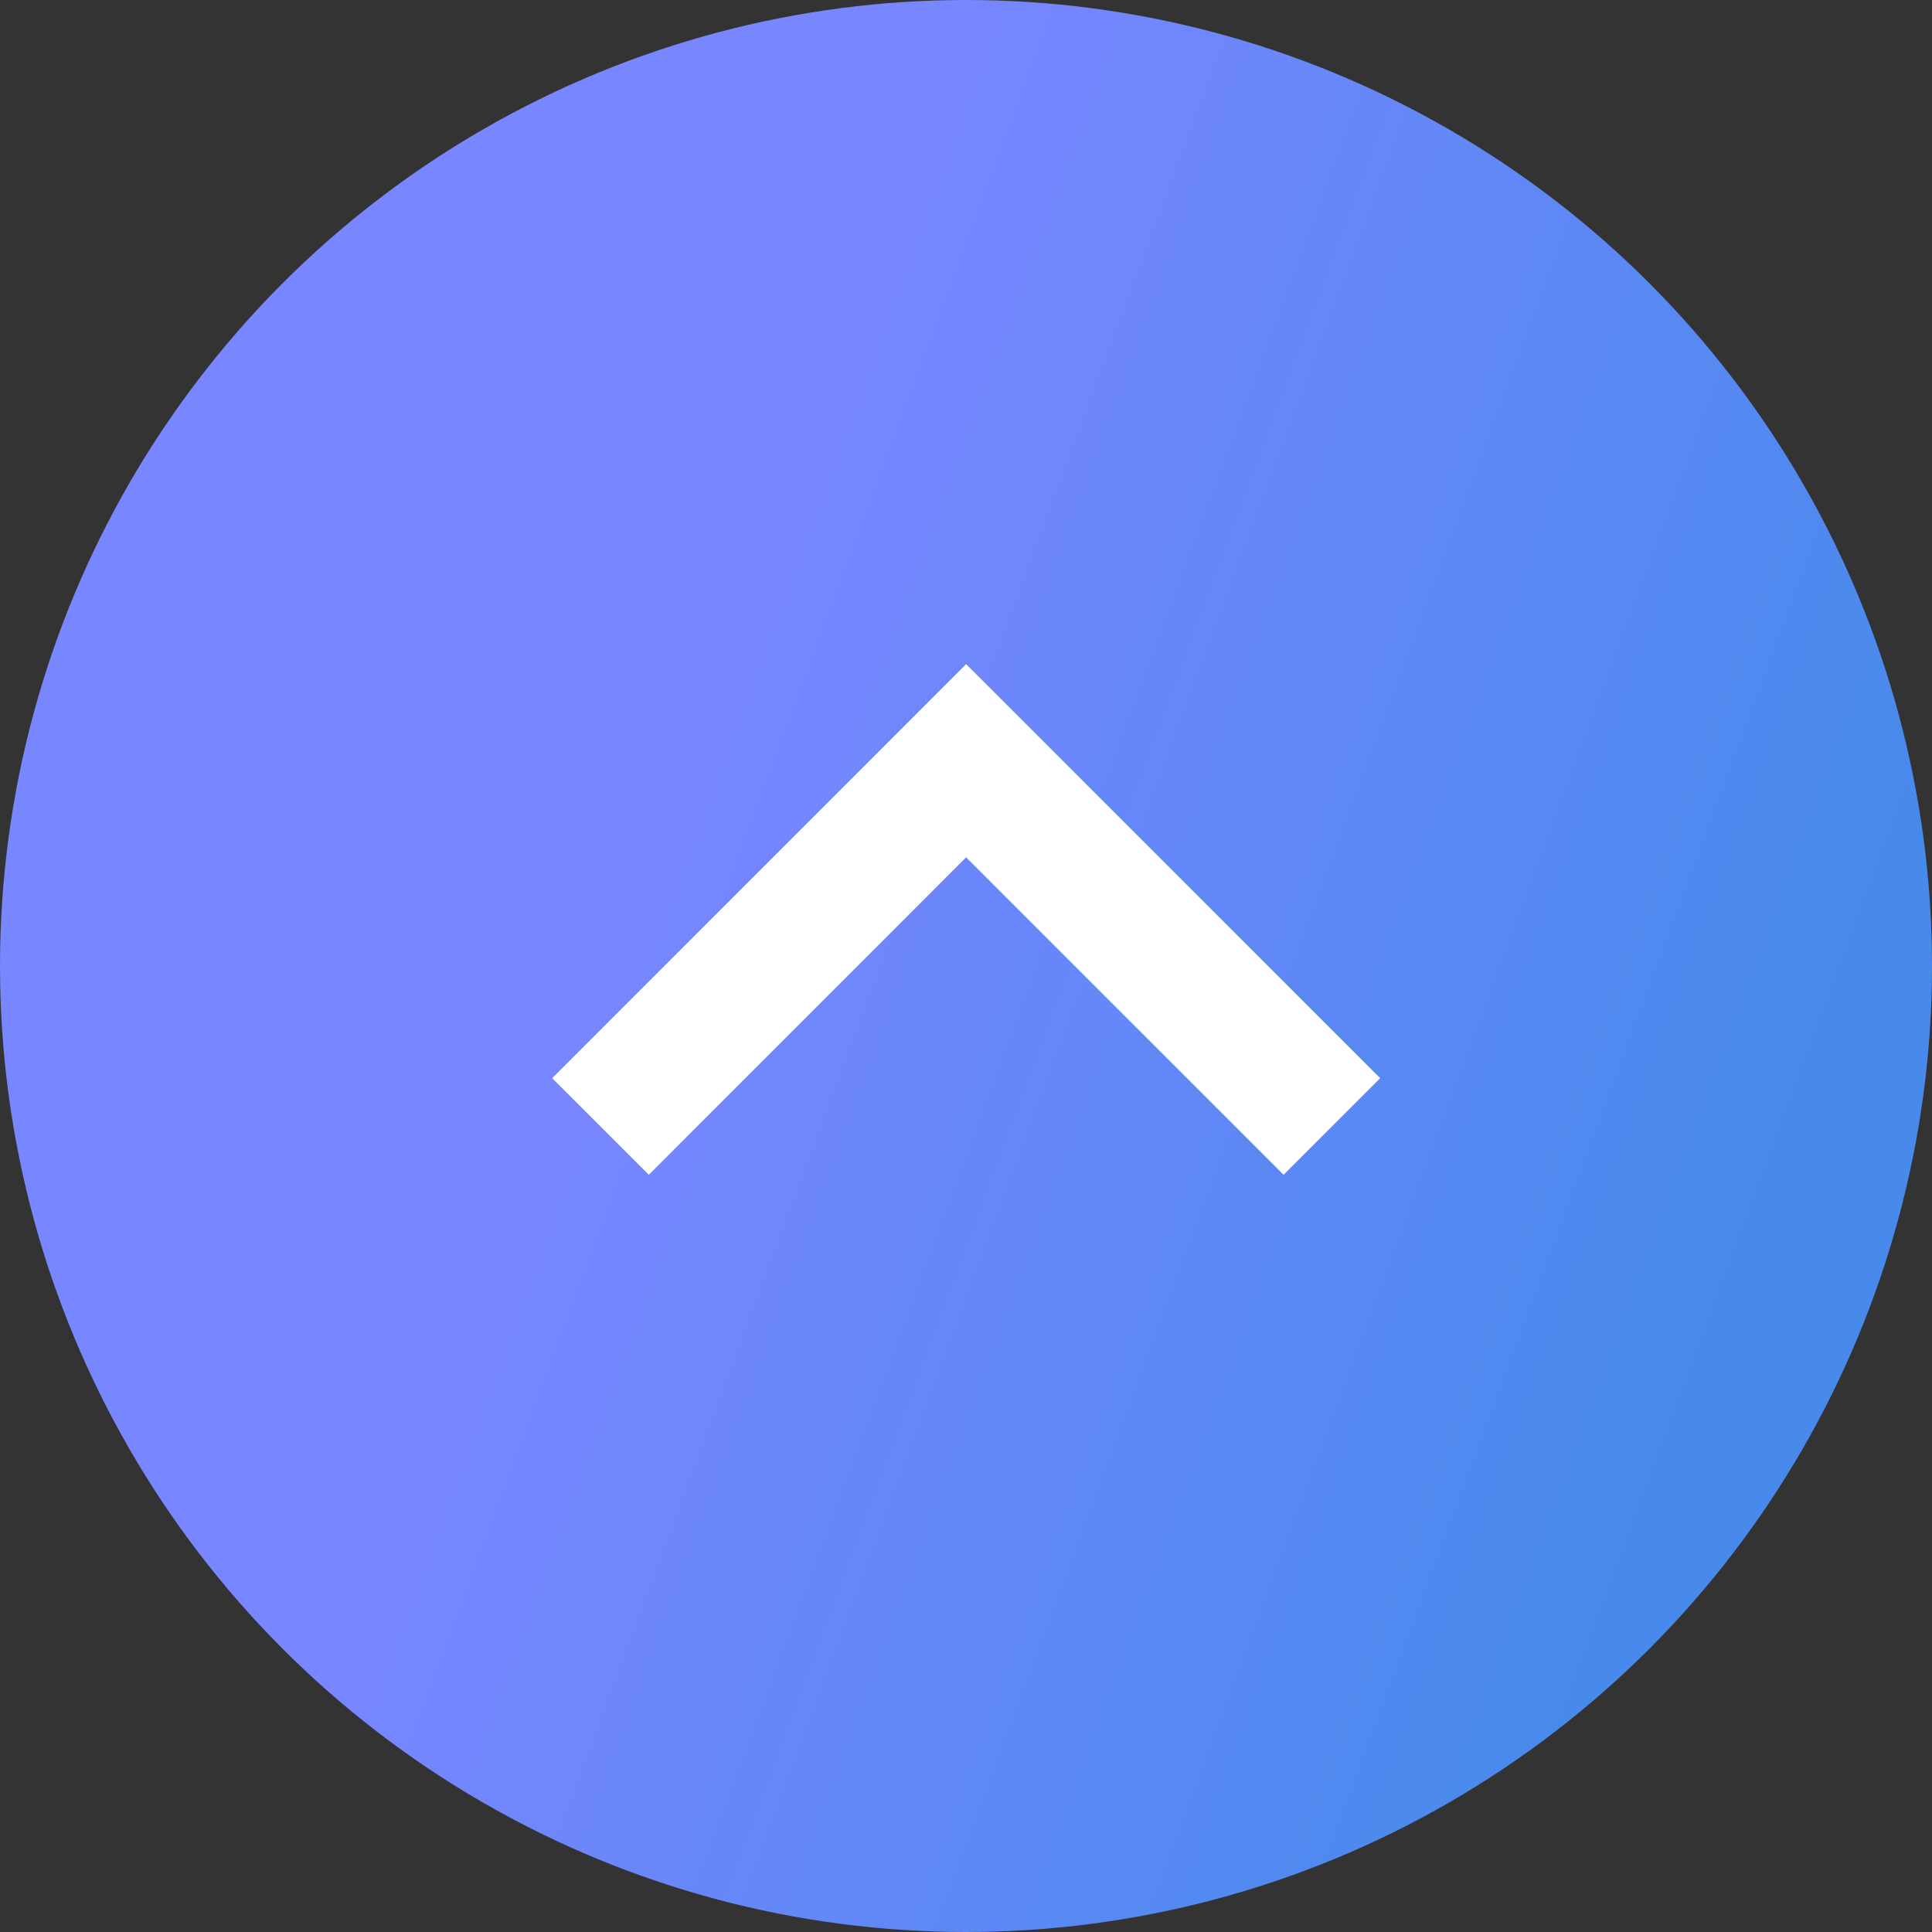 <svg width="16" height="16" viewBox="0 0 16 16" fill="none" xmlns="http://www.w3.org/2000/svg">
<rect x="0" y="0" width="16" height="16" fill="#333333" stroke="none"/>
<circle cx="8" cy="8" r="8" transform="rotate(180 8 8)" fill="url(#paint0_linear_75_4139)"/>
<path d="M8.001 5.5L11.43 8.929L10.63 9.729L8.001 7.1L5.373 9.729L4.573 8.929L8.001 5.5Z" fill="white"/>
<defs>
<linearGradient id="paint0_linear_75_4139" x1="2.861" y1="2.143" x2="11.896" y2="5.494" gradientUnits="userSpaceOnUse">
<stop stop-color="#488AEC"/>
<stop offset="1" stop-color="#7886FF"/>
</linearGradient>
</defs>
</svg>
